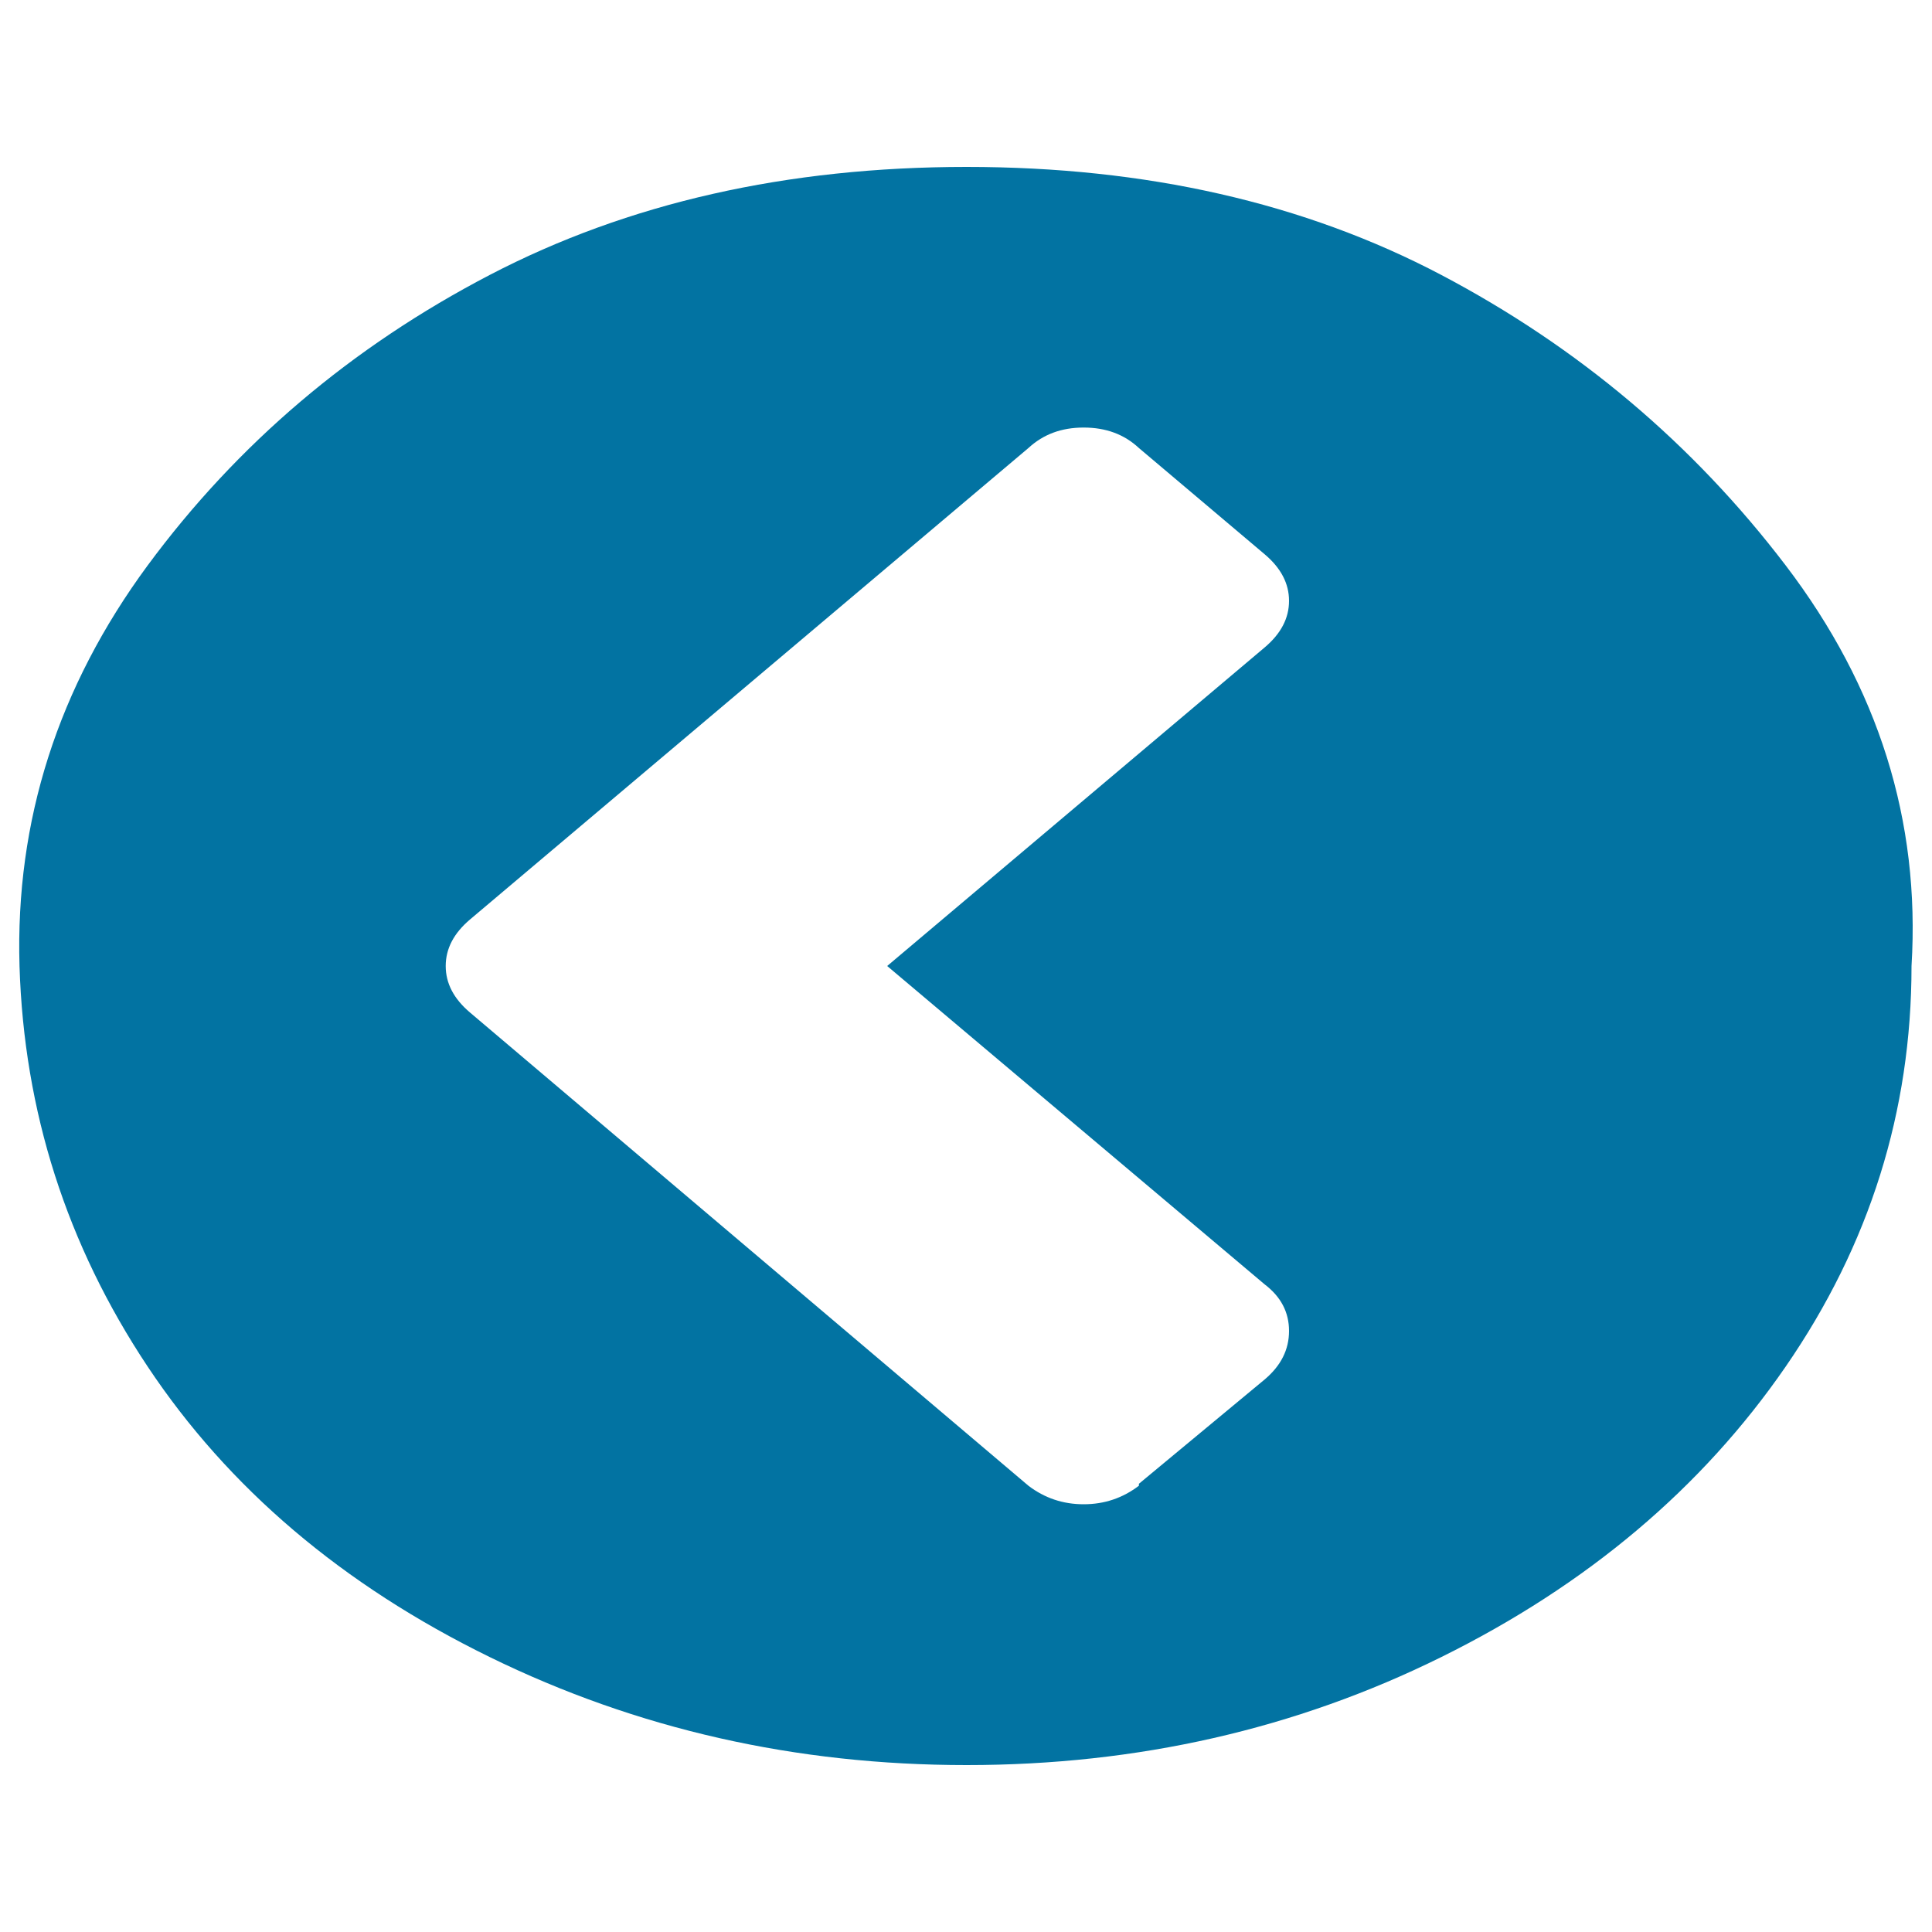 <svg xmlns="http://www.w3.org/2000/svg" viewBox="0 0 1000 1000" style="fill:#0273a2">
<title>Angle Circled Left SVG icon</title>
<path d="M589.5,768l65.1-54c8.4-7.1,12.6-15.4,12.6-25.1s-4.2-17.7-12.6-24.1L459.2,500l195.4-164.9c8.4-7.1,12.6-15.1,12.6-24.1c0-9-4.2-17-12.6-24.1l-65.1-55c-7.6-7.1-17.1-10.6-28.6-10.6s-20.9,3.5-28.6,10.6L243.3,475.9c-8.4,7.1-12.6,15.1-12.6,24.1s4.2,17,12.6,24.1L532.3,769c8.4,6.4,17.9,9.6,28.6,9.6s20.2-3.2,28.6-9.6V768z M989.4,500c0,75.2-21.7,144.3-65.1,207.3S821.4,820.4,746,857.7c-75.4,37.3-157.3,55.9-245.7,55.9c-88.4,0-170.6-18.6-246.8-55.9c-76.2-37.3-135.2-87.4-177.1-150.4c-41.9-63-64-132.1-66.3-207.3C7.9,424.8,30,355.7,76.4,292.7c46.5-63,105.5-113.1,177.1-150.4c71.6-37.3,153.9-55.9,246.8-55.9c92.9,0,174.8,18.6,245.7,55.9c70.8,37.3,130.3,87.4,178.3,150.4C972.3,355.7,994,424.8,989.4,500z"/>
</svg>